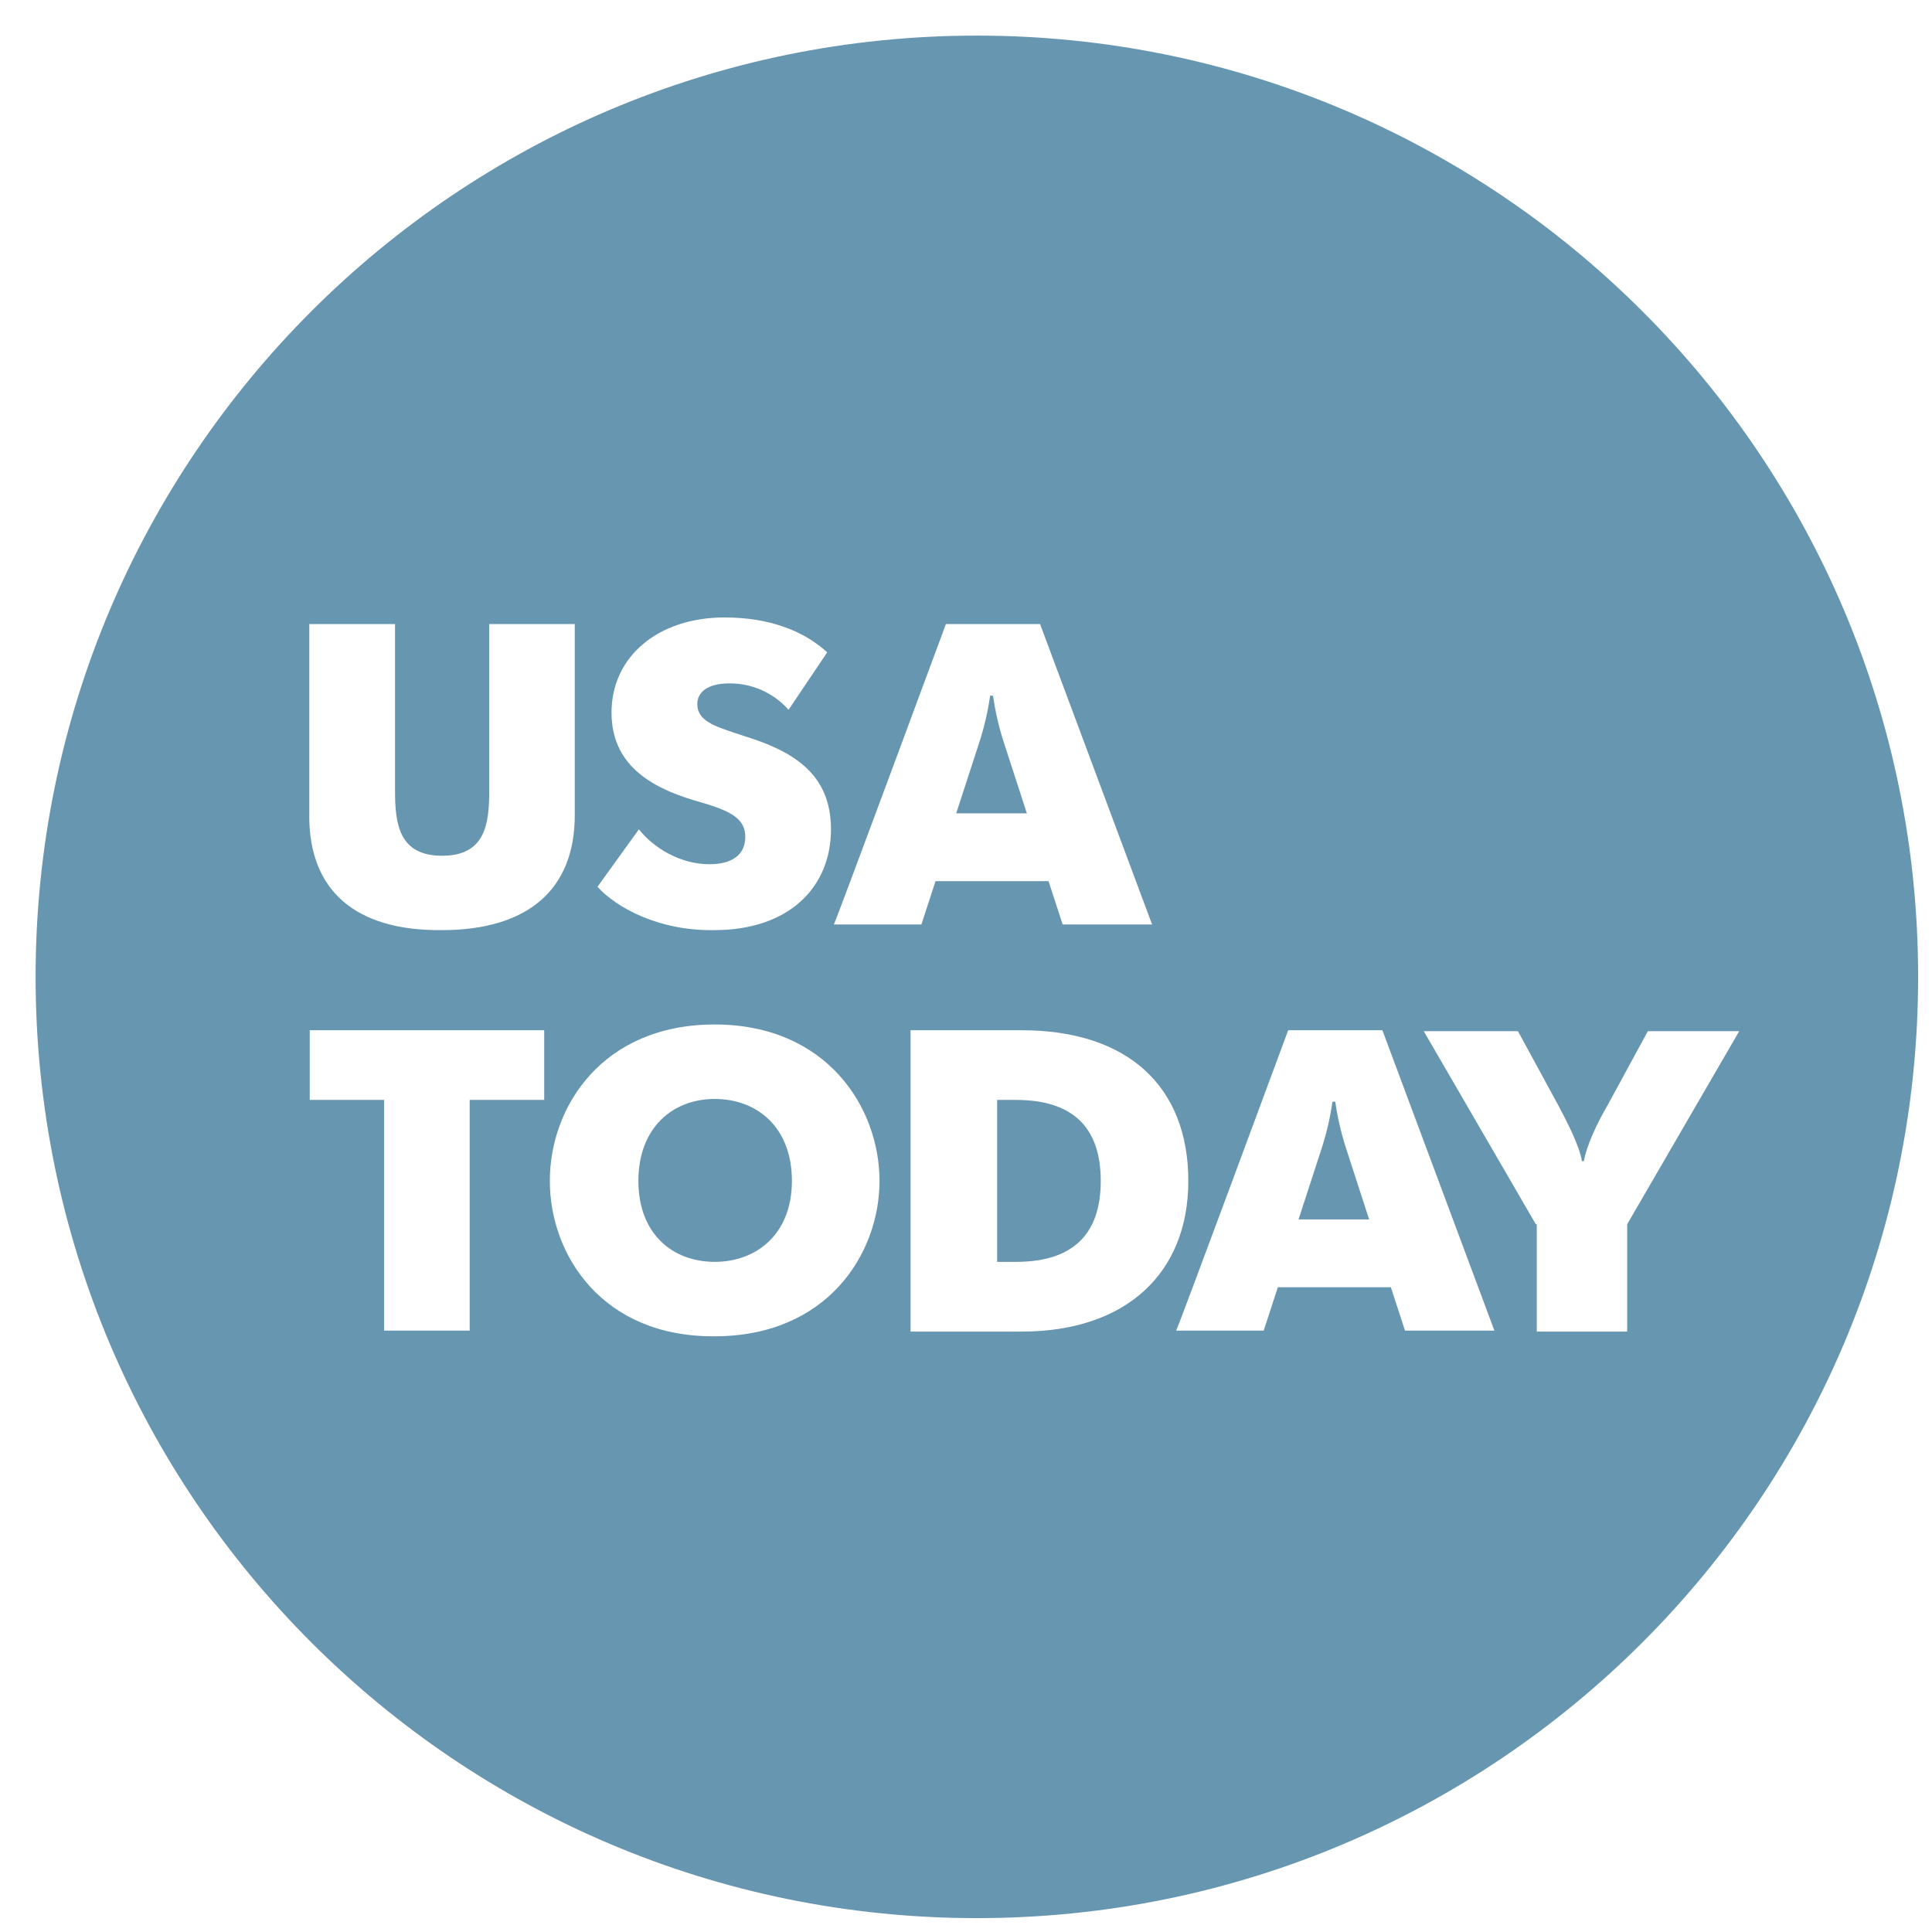 <svg width="44" height="44" viewBox="0 0 44 44" fill="none" xmlns="http://www.w3.org/2000/svg">
<g clip-path="url(#clip0_729_5598)">
<path fill-rule="evenodd" clip-rule="evenodd" d="M43.684 22.247C43.684 34.086 34.086 43.684 22.247 43.684C10.409 43.684 0.811 34.086 0.811 22.247C0.811 10.409 10.409 0.811 22.247 0.811C34.086 0.811 43.684 10.409 43.684 22.247ZM7.044 14.213V18.587H7.043C7.043 20.262 8.073 21.204 10.066 21.183C12.018 21.183 13.09 20.261 13.09 18.567V14.213H11.142V18.008C11.142 18.761 11.055 19.489 10.069 19.489C9.082 19.489 8.997 18.759 8.997 18.008V14.213H7.044ZM14.55 18.888L13.607 20.196C14.035 20.668 15.001 21.204 16.266 21.183C17.981 21.183 18.925 20.196 18.925 18.888C18.925 17.623 18.066 17.108 16.952 16.764C16.882 16.74 16.812 16.717 16.744 16.695C16.273 16.539 15.88 16.41 15.88 16.035C15.88 15.778 16.094 15.564 16.609 15.564C16.863 15.562 17.116 15.614 17.349 15.718C17.582 15.821 17.79 15.974 17.959 16.165L18.839 14.857C18.325 14.384 17.552 14.062 16.501 14.062C15 14.062 13.927 14.942 13.927 16.229C13.927 17.409 14.807 17.923 15.793 18.223C16.544 18.437 16.973 18.589 16.973 19.06C16.973 19.467 16.673 19.682 16.159 19.682C15.493 19.682 14.894 19.317 14.55 18.888ZM23.687 14.213H21.542C21.542 14.213 19.011 21.054 18.99 21.054H20.984L21.306 20.068H23.88L24.201 21.054H26.238L23.687 14.213ZM23.386 18.523L22.85 16.873C22.743 16.536 22.665 16.192 22.615 15.843H22.55C22.5 16.192 22.421 16.536 22.314 16.873L21.777 18.523H23.386ZM7.054 25.05H8.748V30.304H10.697V25.05H12.394V23.463H7.054V25.05ZM16.276 23.332C13.724 23.332 12.522 25.2 12.522 26.894C12.522 28.588 13.724 30.453 16.276 30.433C18.828 30.433 20.03 28.567 20.03 26.894C20.03 25.22 18.828 23.332 16.276 23.332ZM16.276 25.028C17.241 25.028 18.035 25.67 18.035 26.894C18.035 28.116 17.219 28.738 16.276 28.738C15.333 28.738 14.539 28.116 14.539 26.894C14.539 25.671 15.333 25.028 16.276 25.028ZM23.266 23.463H20.738V30.326H23.268C25.646 30.326 27.063 28.996 27.063 26.894C27.063 24.749 25.691 23.463 23.266 23.463ZM23.139 28.738H22.709V25.05H23.139C24.404 25.05 25.069 25.649 25.069 26.895C25.069 28.138 24.404 28.738 23.139 28.738ZM31.483 23.463H29.338V23.462C29.338 23.462 26.807 30.304 26.786 30.304H28.78L29.102 29.316H31.676L31.998 30.304H34.034L31.483 23.463ZM30.646 26.122L31.181 27.772H29.573L30.11 26.122C30.217 25.786 30.296 25.441 30.346 25.091H30.41C30.46 25.441 30.539 25.786 30.646 26.122ZM32.425 23.484L34.977 27.881H34.999V30.326H37.058V27.881L39.61 23.484H37.529L36.608 25.178C36.392 25.542 36.135 26.078 36.072 26.443H36.028C35.965 26.078 35.684 25.542 35.492 25.178L34.57 23.484H32.425Z" fill="#6796B0"/>
</g>
<defs>
<clipPath id="clip0_729_5598">
<rect width="44" height="44" fill="white"/>
</clipPath>
</defs>
</svg>
